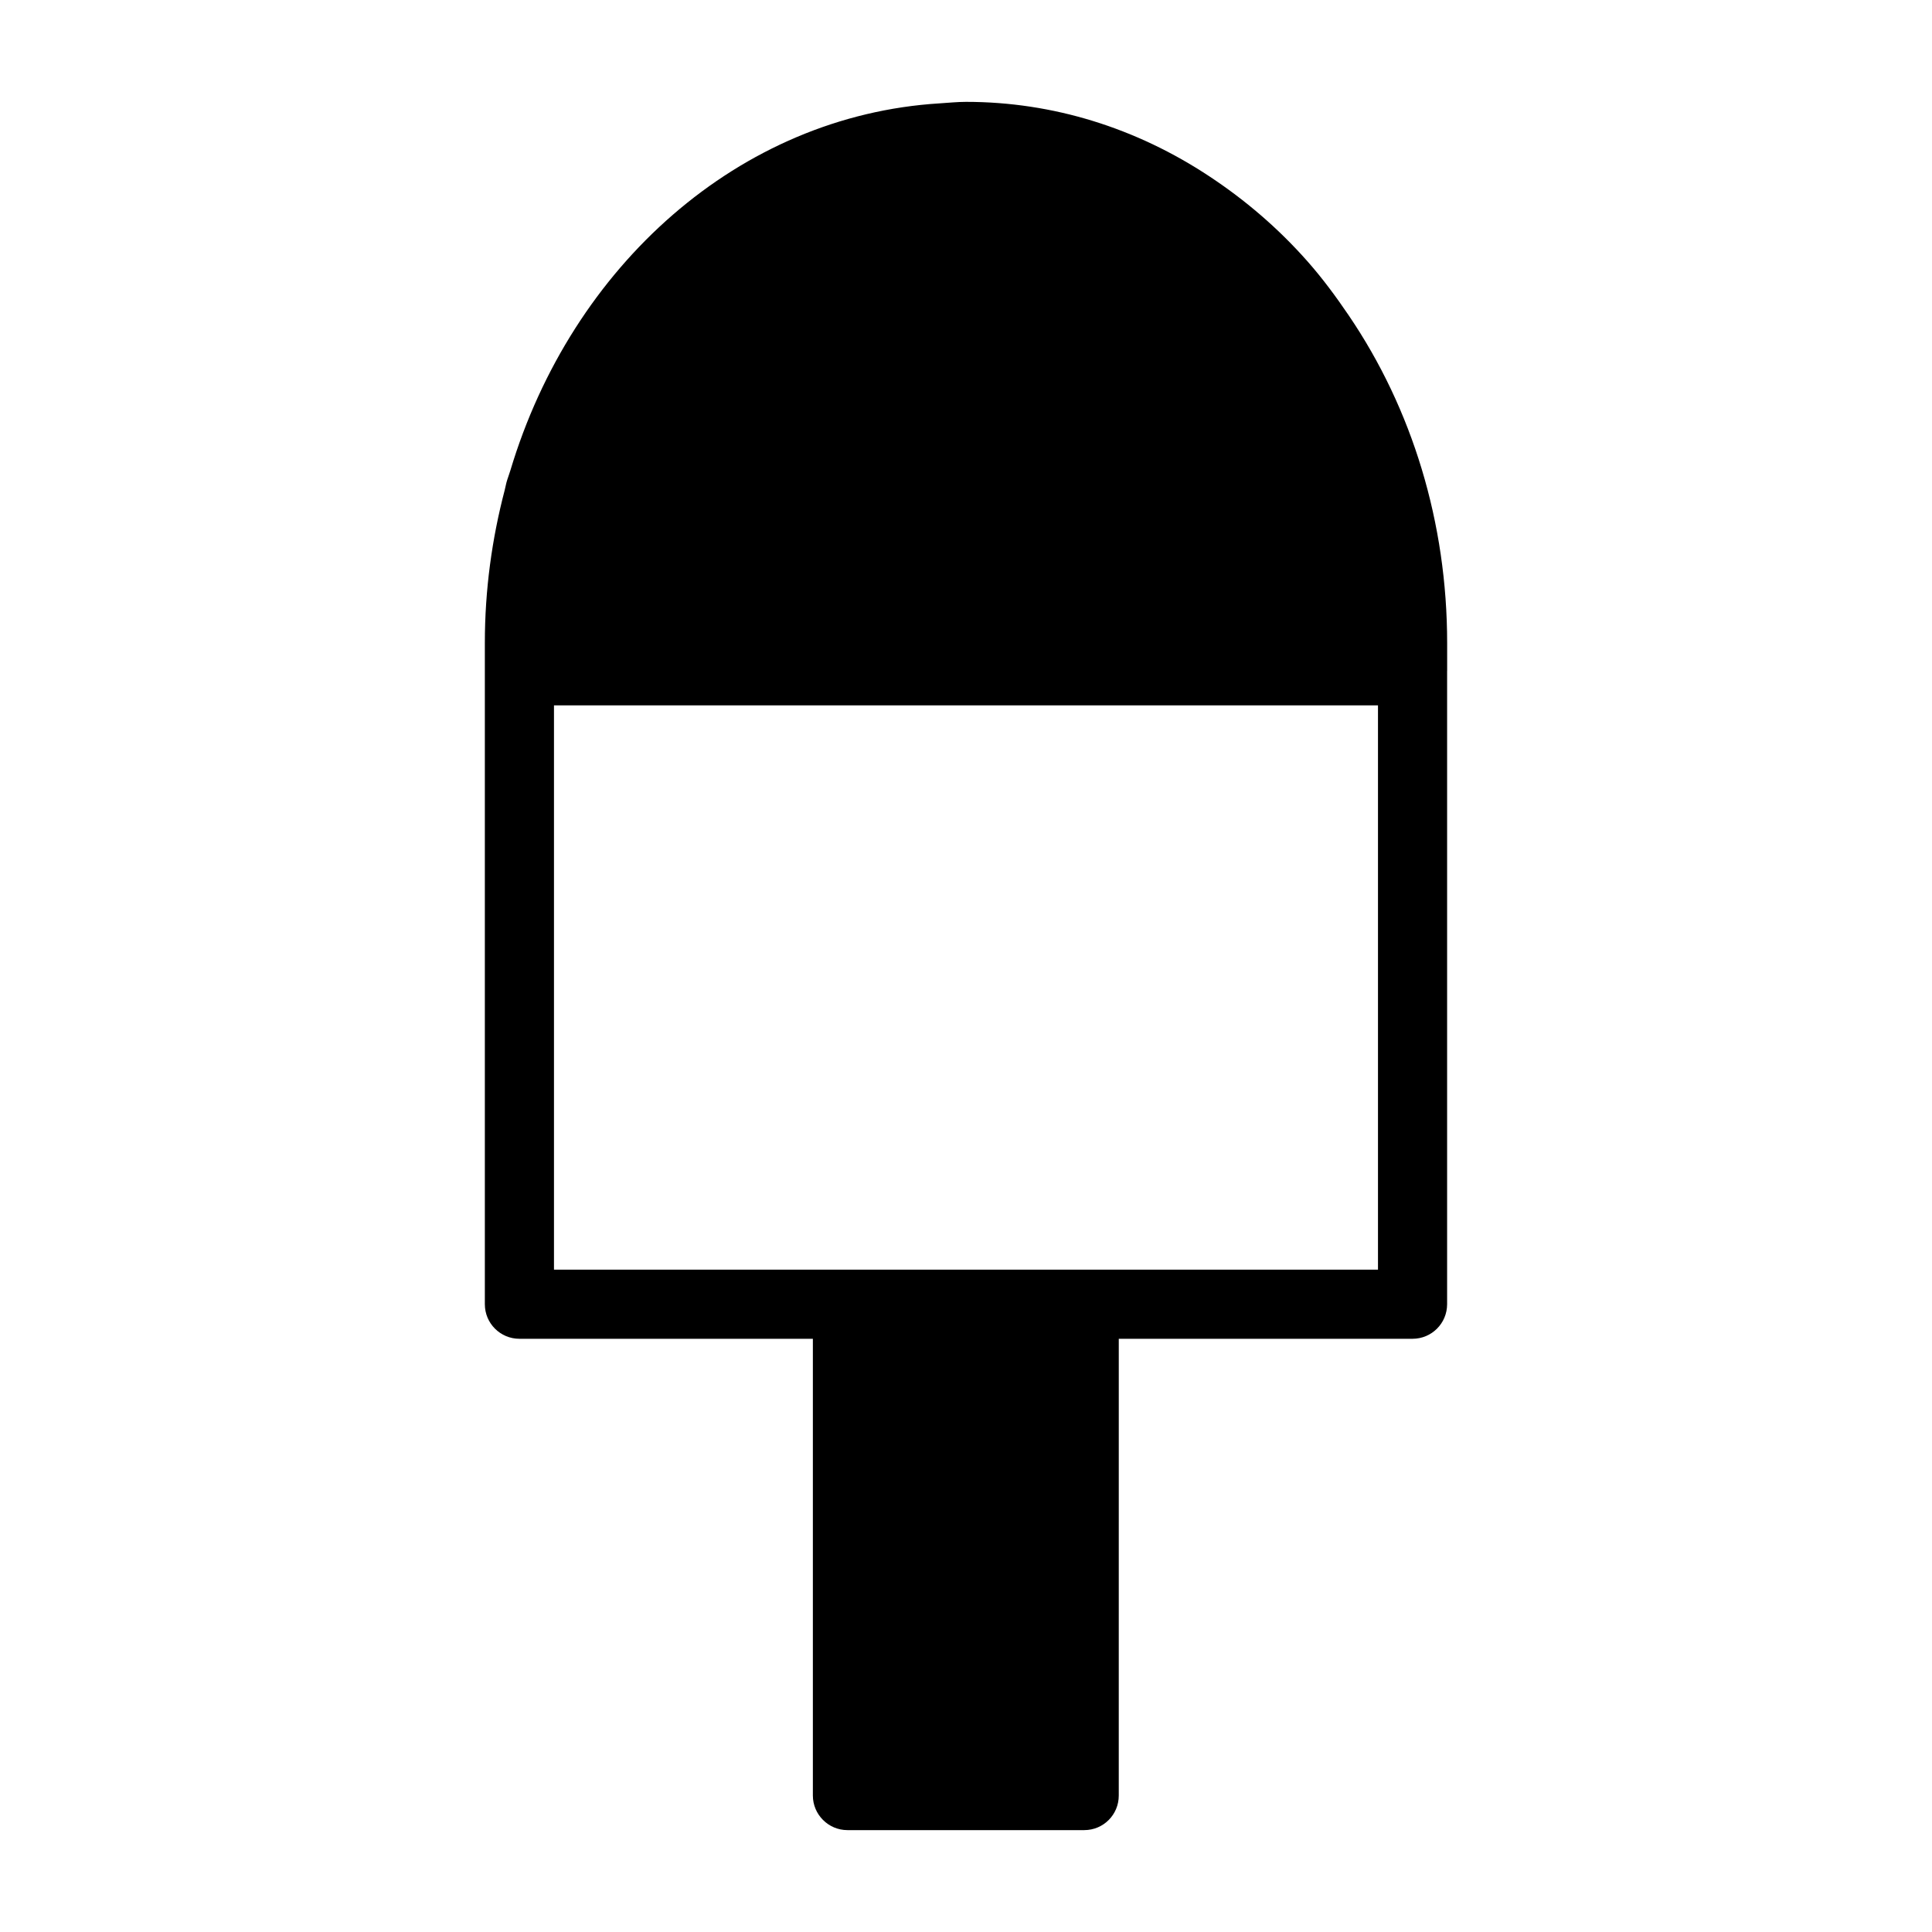 <?xml version="1.0" encoding="UTF-8"?>
<!-- Uploaded to: SVG Repo, www.svgrepo.com, Generator: SVG Repo Mixer Tools -->
<svg fill="#000000" width="800px" height="800px" version="1.1" viewBox="144 144 512 512" xmlns="http://www.w3.org/2000/svg">
 <path d="m527.51 314.44c0-31.867-9.23-62.062-26.086-86.859-3.348-4.934-6.887-9.734-10.832-14.211-7.875-8.938-16.68-16.414-26.078-22.625-19.34-12.801-41.395-19.75-64.512-19.75h-0.004-0.004c-2.367 0-4.676 0.258-7.012 0.398-53.035 3.266-97.449 42.973-113.74 97.312-0.312 1.047-0.719 2.047-1.012 3.102-0.188 0.672-0.293 1.383-0.473 2.055-3.379 12.867-5.269 26.449-5.269 40.535v0.031 0.012 175.19c0 5.062 4.098 9.16 9.16 9.16h77.77v121.05c0 5.039 4.121 9.16 9.16 9.16h62.746c5.129 0 9.16-4.121 9.16-9.16l0.004-121.05h77.852c5.062 0 9.16-4.098 9.16-9.16v-167.81c0-0.016 0.012-0.031 0.012-0.051zm-236.7 166.03v-149.54h218.37v149.54z"/>
</svg>